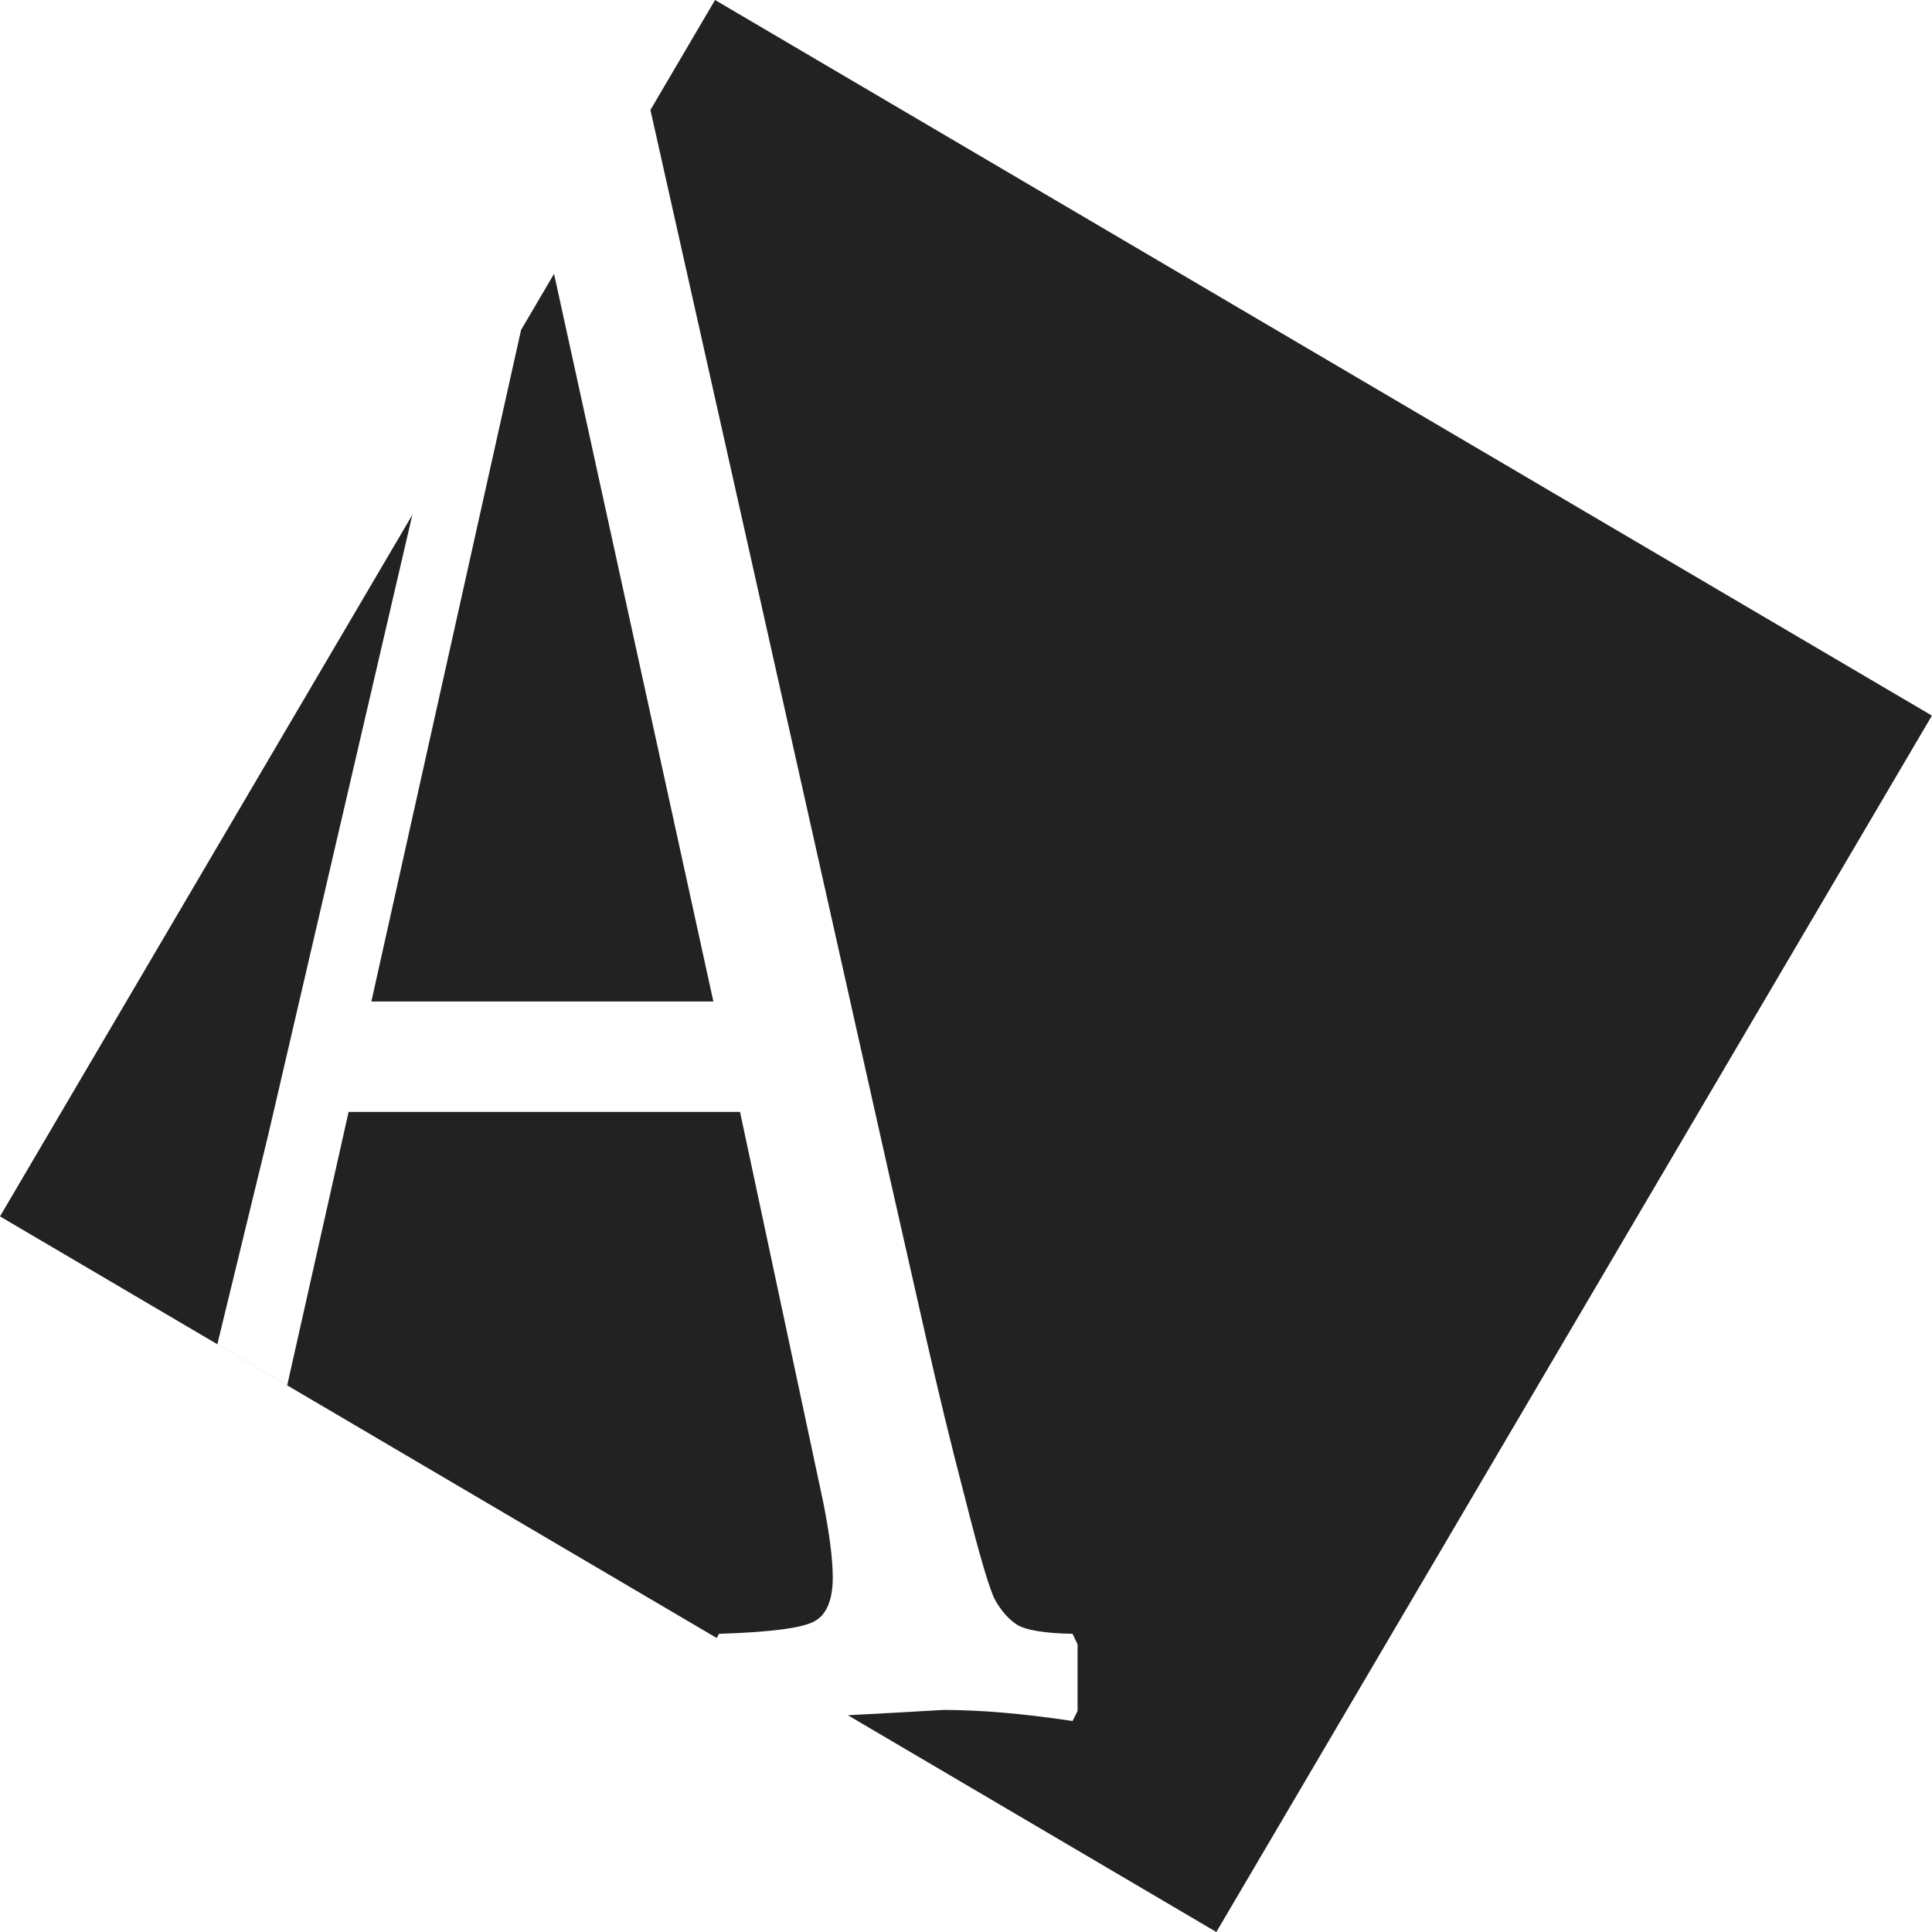 <svg xmlns="http://www.w3.org/2000/svg" width="50" height="50" viewBox="0 0 50 50" fill="none"><path fill-rule="evenodd" clip-rule="evenodd" d="M13.485 8.54L9.611 25.919H14.037H18.462L14.339 7.087L13.485 8.54Z" fill="#222222"></path><path fill-rule="evenodd" clip-rule="evenodd" d="M0 31.48L18.549 42.392L18.607 42.283C19.915 42.24 20.733 42.14 21.063 41.966C21.38 41.808 21.552 41.42 21.552 40.831C21.552 40.342 21.466 39.695 21.308 38.891L19.152 28.776H9.022L7.433 35.851L5.625 34.788L6.939 29.381L10.671 13.325" fill="#222222"></path><path fill-rule="evenodd" clip-rule="evenodd" d="M18.505 0L16.833 2.846L22.975 30.244L23.98 34.684C24.267 35.948 24.597 37.328 24.985 38.807C25.358 40.288 25.617 41.164 25.761 41.422C25.92 41.694 26.091 41.895 26.308 42.039C26.524 42.183 27.012 42.269 27.758 42.283L27.887 42.556V44.281L27.758 44.54C26.522 44.353 25.401 44.253 24.411 44.253C23.587 44.302 22.765 44.347 21.943 44.39L31.479 50L49.998 18.52L18.505 0Z" fill="#222222"></path></svg>